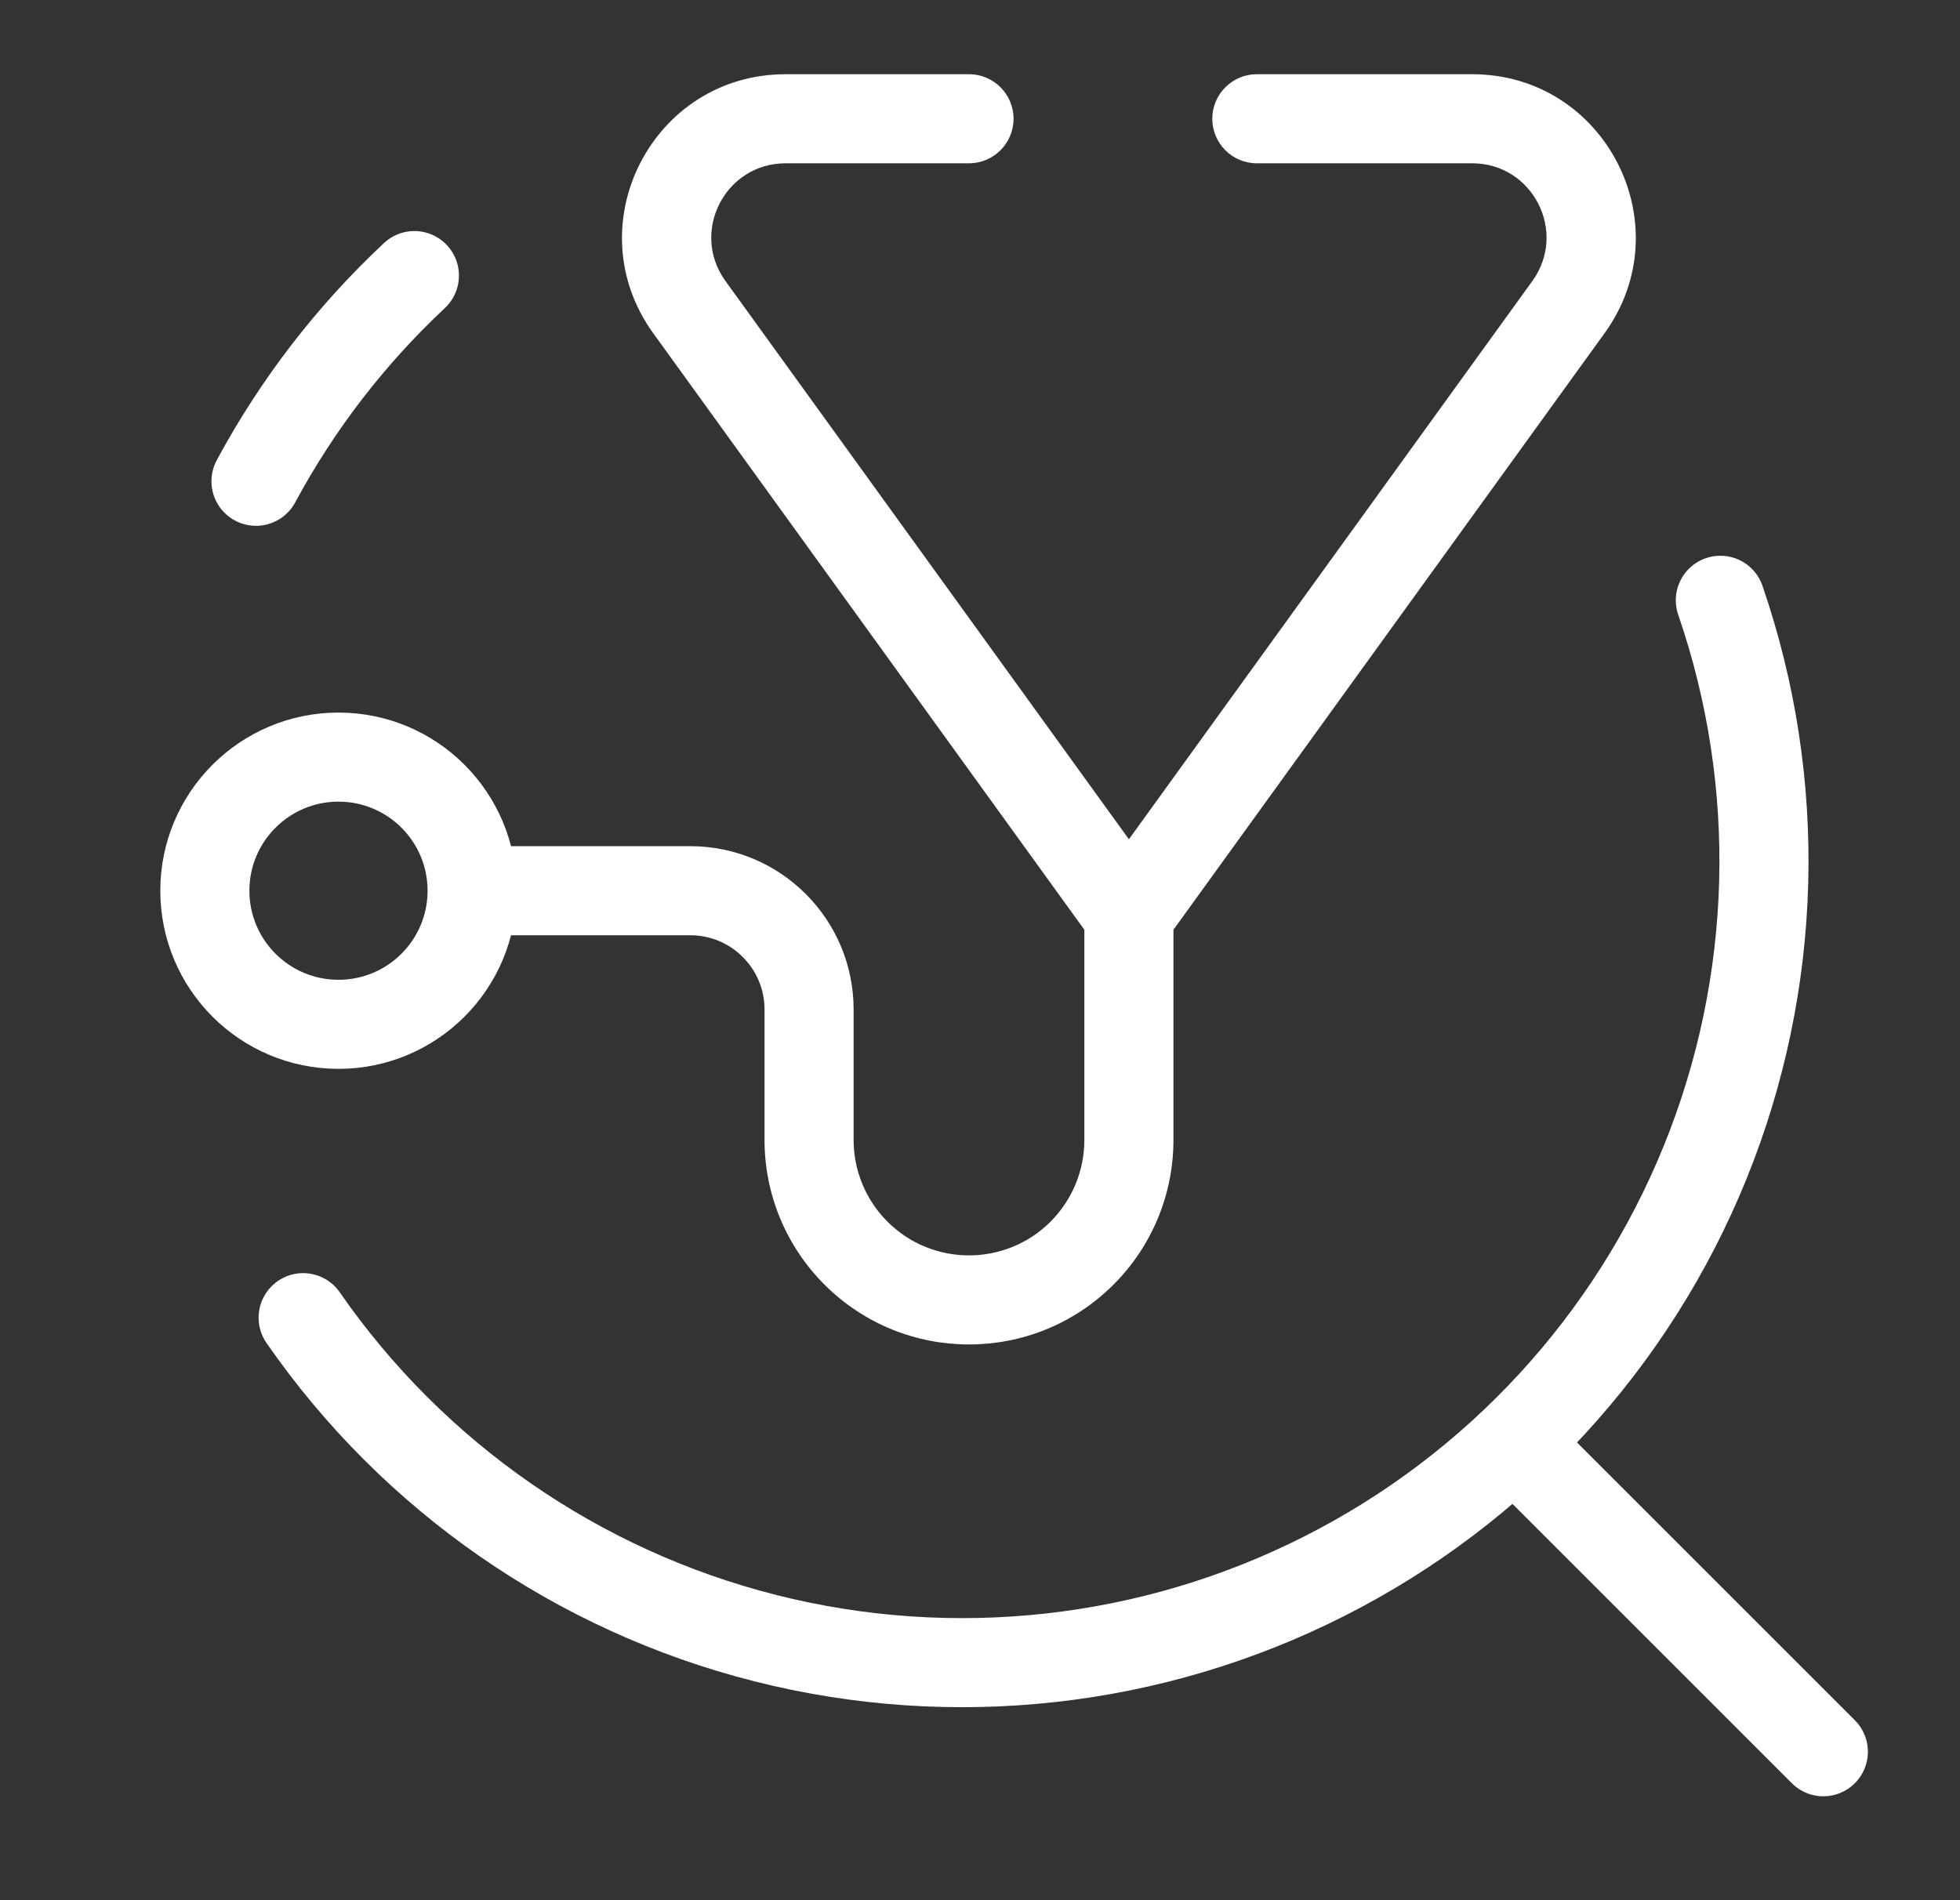 <svg width="33" height="32" viewBox="0 0 33 32" fill="none" xmlns="http://www.w3.org/2000/svg">
<rect x="0" y="0" width="33" height="32" fill="#333333" stroke="none"/>
<path d="M28.965 10.109C30.026 13.191 29.935 16.554 28.709 19.575C27.483 22.596 25.206 25.072 22.297 26.544C19.389 28.017 16.046 28.387 12.885 27.587C9.725 26.787 6.961 24.87 5.104 22.19" stroke="white" stroke-width="1.5" stroke-linecap="round" stroke-linejoin="round"/>
<path d="M4.31 8.105C5.005 6.813 5.906 5.643 6.977 4.641" stroke="white" stroke-width="1.5" stroke-linecap="round" stroke-linejoin="round"/>
<path d="M21.161 1.25C20.747 1.25 20.411 1.586 20.411 2C20.411 2.414 20.747 2.75 21.161 2.75V1.25ZM16.315 2.75C16.729 2.75 17.065 2.414 17.065 2C17.065 1.586 16.729 1.25 16.315 1.25V2.75ZM26.408 5.171L27.016 5.611L26.408 5.171ZM14.414 21.106L14.944 20.575L14.414 21.106ZM18.215 21.106L17.686 20.575L18.215 21.106ZM18.257 15.415V19.199H19.757V15.415H18.257ZM14.372 19.199V17H12.872V19.199H14.372ZM11.622 14.25H7.699V15.75H11.622V14.25ZM21.161 2.75H24.787V1.25H21.161V2.75ZM25.8 4.732L18.399 14.975L19.615 15.854L27.016 5.611L25.8 4.732ZM16.315 1.25H13.227V2.75H16.315V1.25ZM10.998 5.611L18.399 15.854L19.615 14.975L12.214 4.732L10.998 5.611ZM13.227 1.25C10.983 1.25 9.684 3.792 10.998 5.611L12.214 4.732C11.617 3.905 12.207 2.75 13.227 2.75V1.25ZM14.372 17C14.372 15.481 13.141 14.25 11.622 14.25V15.75C12.313 15.75 12.872 16.31 12.872 17H14.372ZM14.944 20.575C14.578 20.21 14.372 19.715 14.372 19.199H12.872C12.872 20.114 13.237 20.992 13.885 21.637L14.944 20.575ZM24.787 2.75C25.807 2.75 26.397 3.905 25.8 4.732L27.016 5.611C28.33 3.792 27.03 1.25 24.787 1.25V2.75ZM17.686 20.575C16.928 21.33 15.701 21.33 14.944 20.575L13.885 21.637C15.228 22.976 17.401 22.976 18.744 21.637L17.686 20.575ZM18.257 19.199C18.257 19.715 18.051 20.21 17.686 20.575L18.744 21.637C19.393 20.992 19.757 20.114 19.757 19.199H18.257Z" fill="white"/>
<circle cx="5.699" cy="15" r="2.25" stroke="white" stroke-width="1.5"/>
<path d="M25.699 24.5L30.699 29.5" stroke="white" stroke-width="1.5" stroke-linecap="round" stroke-linejoin="round"/>
</svg>
